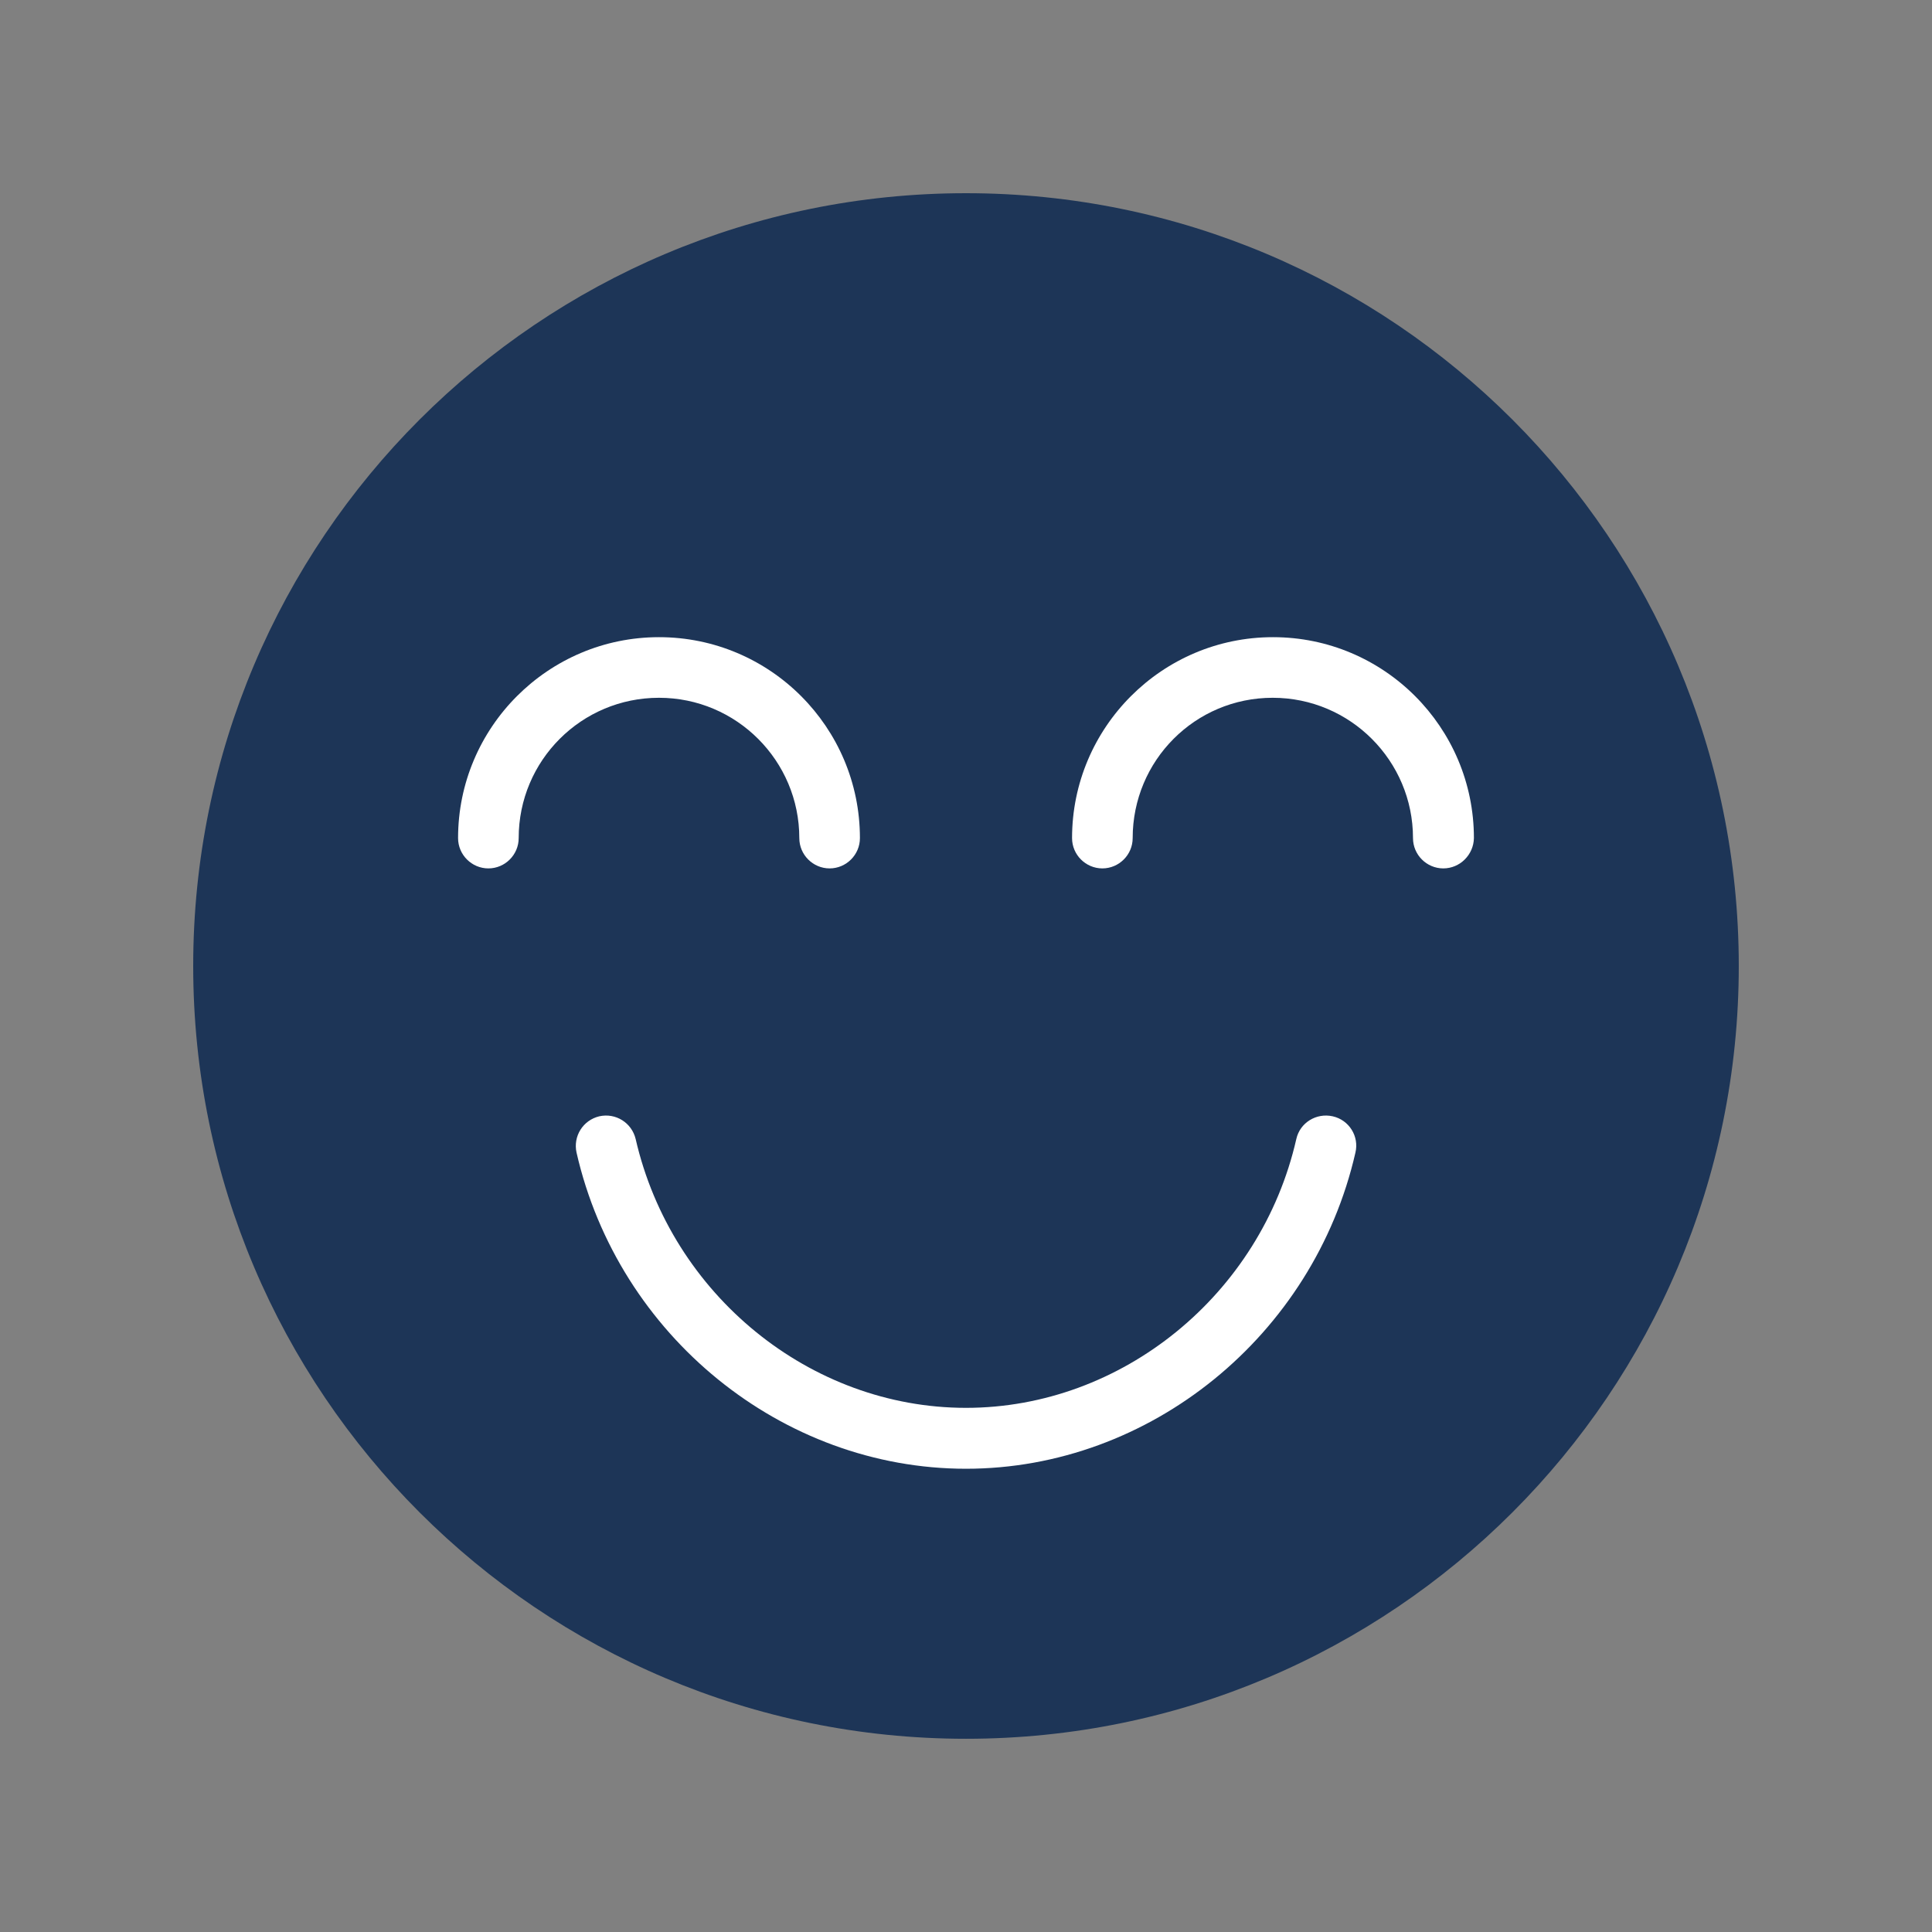 <svg version="1.0" preserveAspectRatio="xMidYMid meet" height="1024" viewBox="0 0 768 768" zoomAndPan="magnify" width="1024" xmlns:xlink="http://www.w3.org/1999/xlink" xmlns="http://www.w3.org/2000/svg"><rect x="0" y="0" width="768" height="768" fill="#808080" stroke="none"/><defs><clipPath id="263ba4e495"><path clip-rule="nonzero" d="M 76.801 76.801 L 691.051 76.801 L 691.051 691.051 L 76.801 691.051 Z M 76.801 76.801"></path></clipPath></defs><g clip-path="url(#263ba4e495)"><path fill-rule="nonzero" fill-opacity="1" d="M 383.996 76.801 C 553.617 76.801 691.191 214.375 691.191 383.996 C 691.191 553.617 553.617 691.191 383.996 691.191 C 214.375 691.191 76.801 553.617 76.801 383.996 C 76.801 214.375 214.375 76.801 383.996 76.801 Z M 383.996 76.801" fill="#1d3557"></path></g><path fill-rule="nonzero" fill-opacity="1" d="M 573.734 345.203 C 567.109 345.203 561.688 339.785 561.688 333.156 C 561.688 302.438 536.75 277.379 505.91 277.379 C 475.07 277.379 450.254 302.316 450.254 333.156 C 450.254 339.785 444.832 345.203 438.207 345.203 C 431.582 345.203 426.16 339.785 426.16 333.156 C 426.16 289.188 461.938 253.285 506.031 253.285 C 550.121 253.285 585.902 289.066 585.902 333.156 C 585.781 339.785 580.359 345.203 573.734 345.203 Z M 573.734 345.203" fill="#ffffff"></path><path fill-rule="nonzero" fill-opacity="1" d="M 329.785 345.203 C 323.16 345.203 317.738 339.785 317.738 333.156 C 317.738 302.438 292.801 277.379 261.961 277.379 C 231.121 277.379 206.184 302.316 206.184 333.156 C 206.184 339.785 200.762 345.203 194.137 345.203 C 187.512 345.203 182.09 339.785 182.09 333.156 C 182.09 289.188 217.867 253.285 261.961 253.285 C 306.051 253.285 341.832 289.066 341.832 333.156 C 341.832 339.785 336.41 345.203 329.785 345.203 Z M 329.785 345.203" fill="#ffffff"></path><path fill-rule="nonzero" fill-opacity="1" d="M 383.996 583.852 C 310.871 583.852 245.816 530.969 229.191 458.203 C 227.746 451.699 231.723 445.312 238.227 443.746 C 244.734 442.301 251.117 446.277 252.684 452.781 C 266.898 514.703 322.074 559.641 383.996 559.641 C 445.918 559.641 501.211 514.703 515.305 452.781 C 516.75 446.277 523.258 442.301 529.762 443.746 C 536.27 445.195 540.363 451.699 538.797 458.203 C 522.172 530.969 457.121 583.852 383.996 583.852 Z M 383.996 583.852" fill="#ffffff"></path></svg>